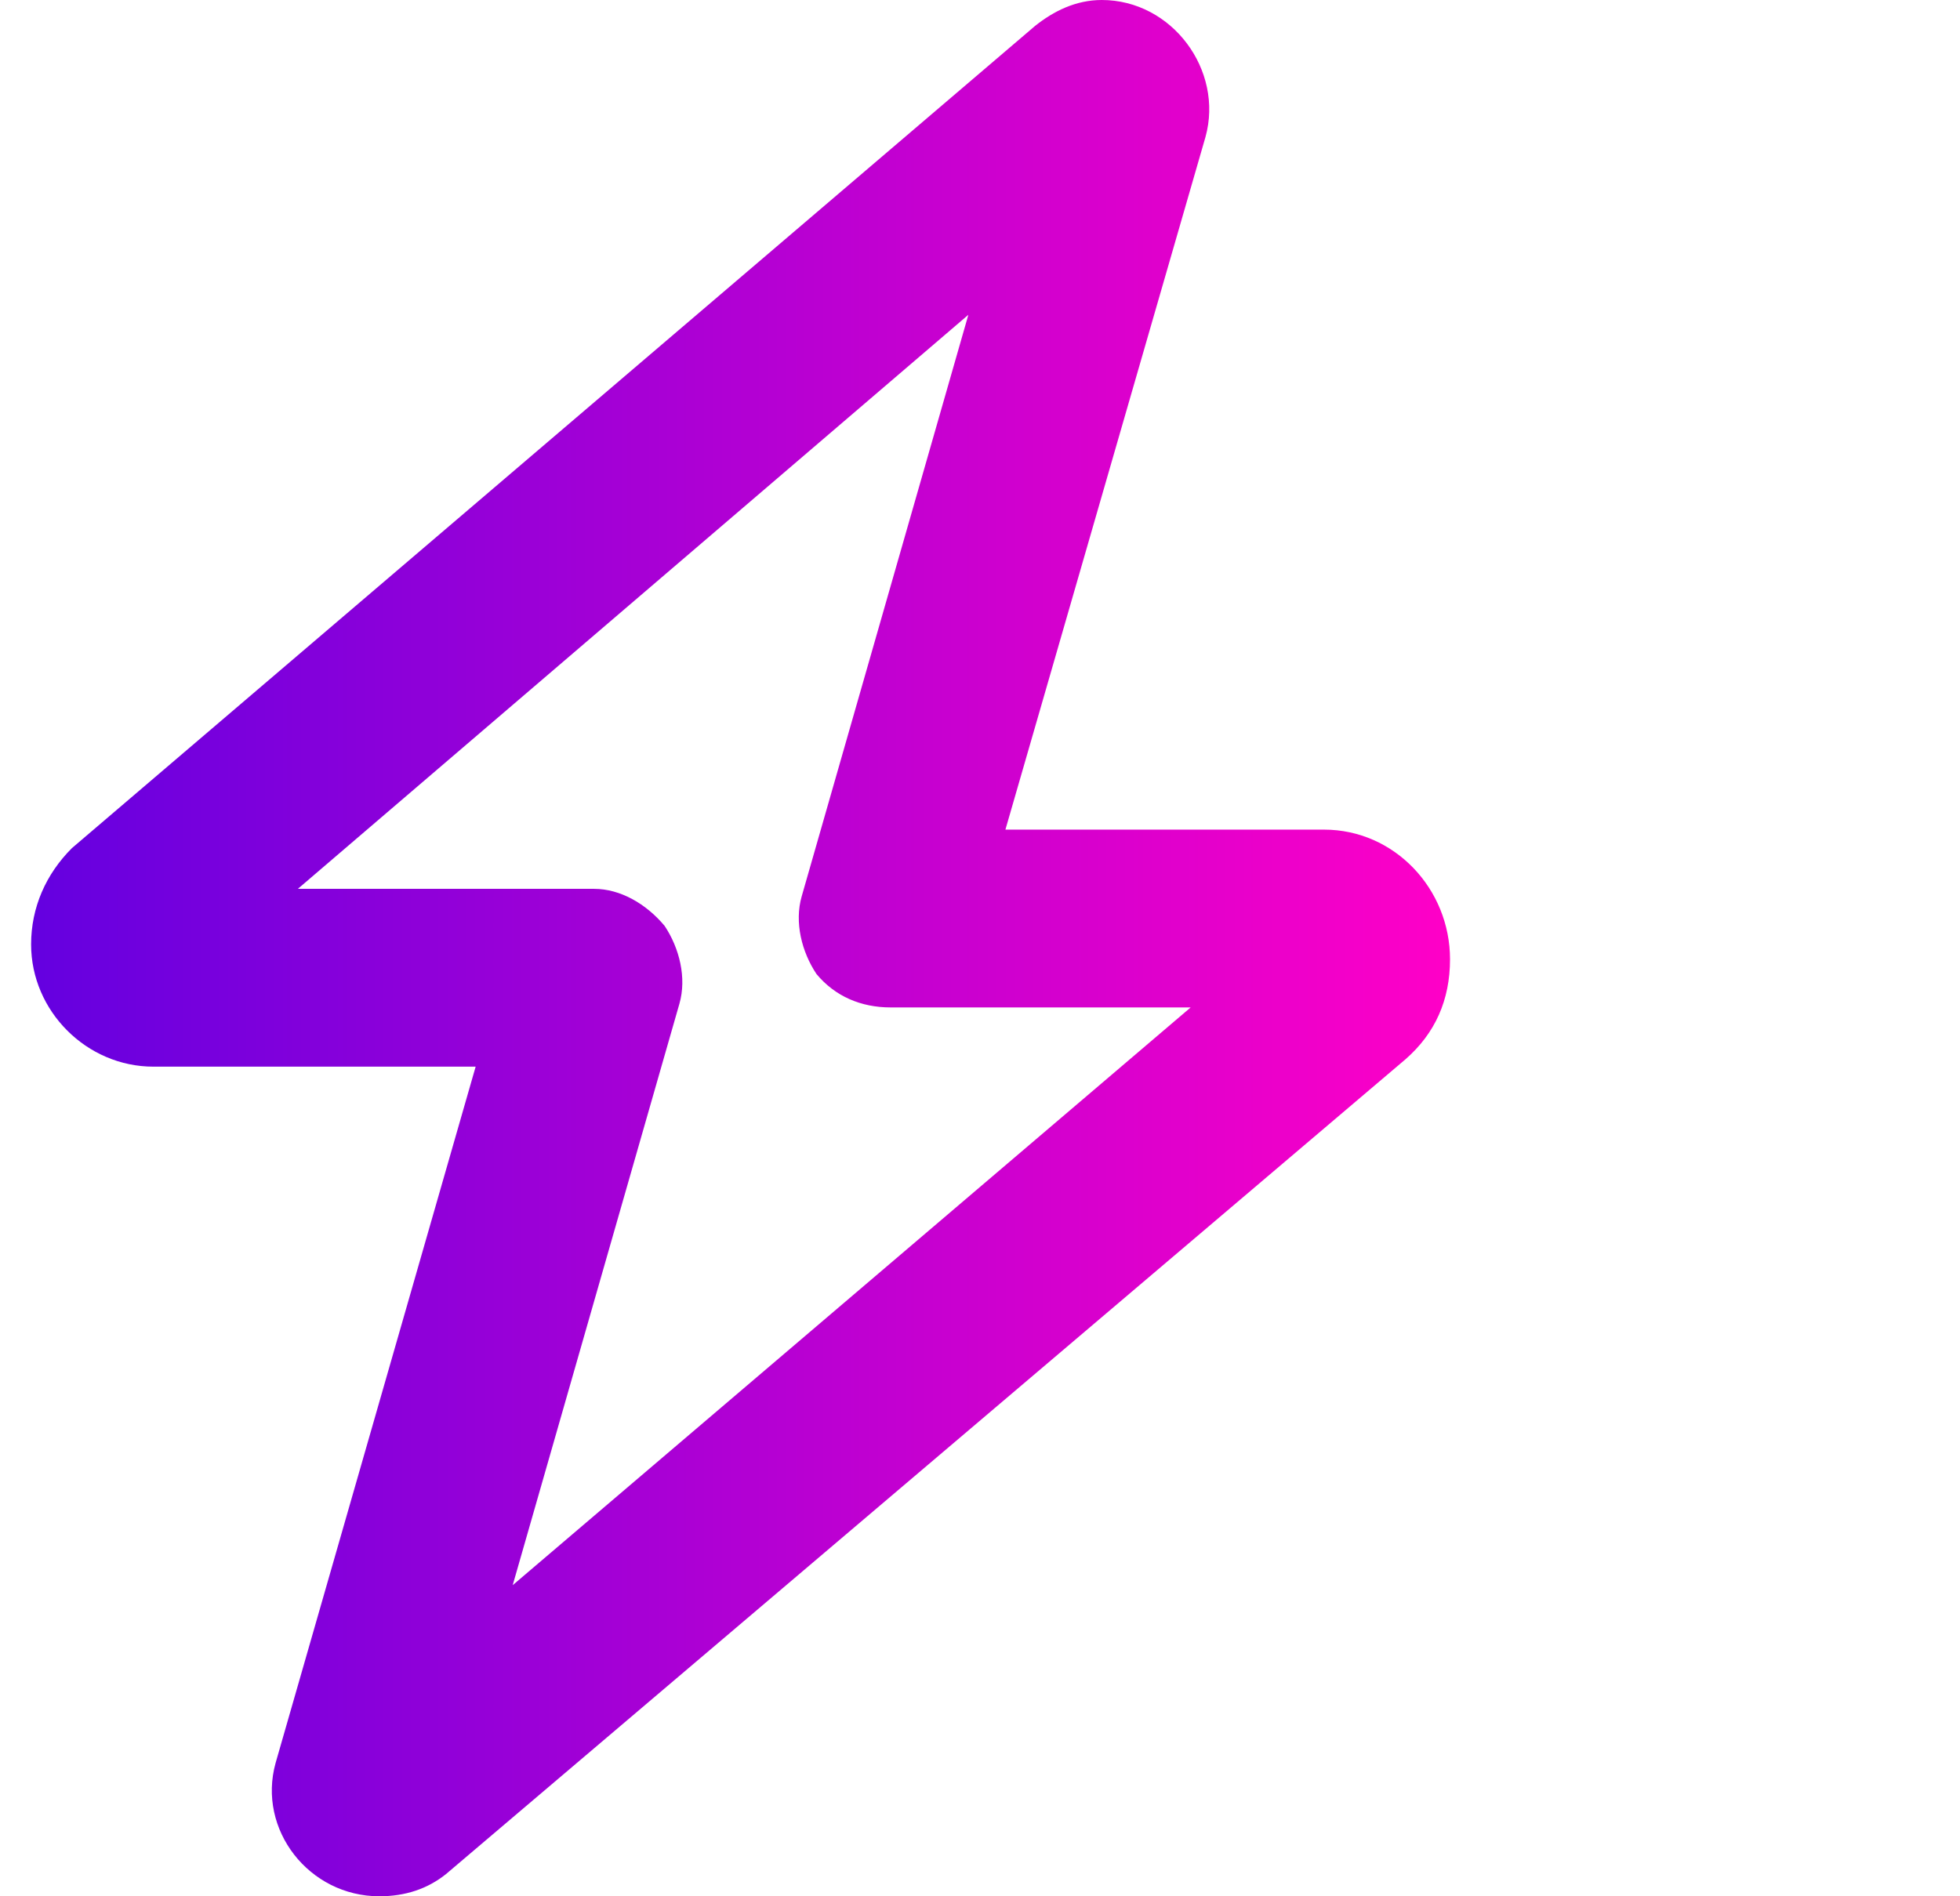 <svg xmlns="http://www.w3.org/2000/svg" width="31" height="30" viewBox="0 0 31 30" fill="none"><path d="M17.426 0C18.539 0 19.359 1.113 19.066 2.168L15.902 13.125H20.941C22.055 13.125 22.934 14.062 22.934 15.176C22.934 15.82 22.699 16.348 22.23 16.758L7.055 29.648C6.762 29.883 6.41 30 6 30C4.887 30 4.066 28.945 4.359 27.891L7.523 16.875H2.426C1.371 16.875 0.492 15.996 0.492 14.941C0.492 14.355 0.727 13.828 1.137 13.418L16.371 0.41C16.664 0.176 17.016 0 17.426 0ZM15.316 4.98L4.711 14.062H9.398C9.809 14.062 10.219 14.297 10.512 14.648C10.746 15 10.863 15.469 10.746 15.879L8.109 25.078L18.832 15.938H14.086C13.617 15.938 13.207 15.762 12.914 15.41C12.68 15.059 12.562 14.59 12.68 14.18L15.316 4.98Z" fill="url(#paint0_linear_4371_4122)"></path><defs><linearGradient id="paint0_linear_4371_4122" x1="0.492" y1="15" x2="22.934" y2="15" gradientUnits="userSpaceOnUse"><stop stop-color="#6400E0"></stop><stop offset="1" stop-color="#FF00C7"></stop></linearGradient></defs></svg>